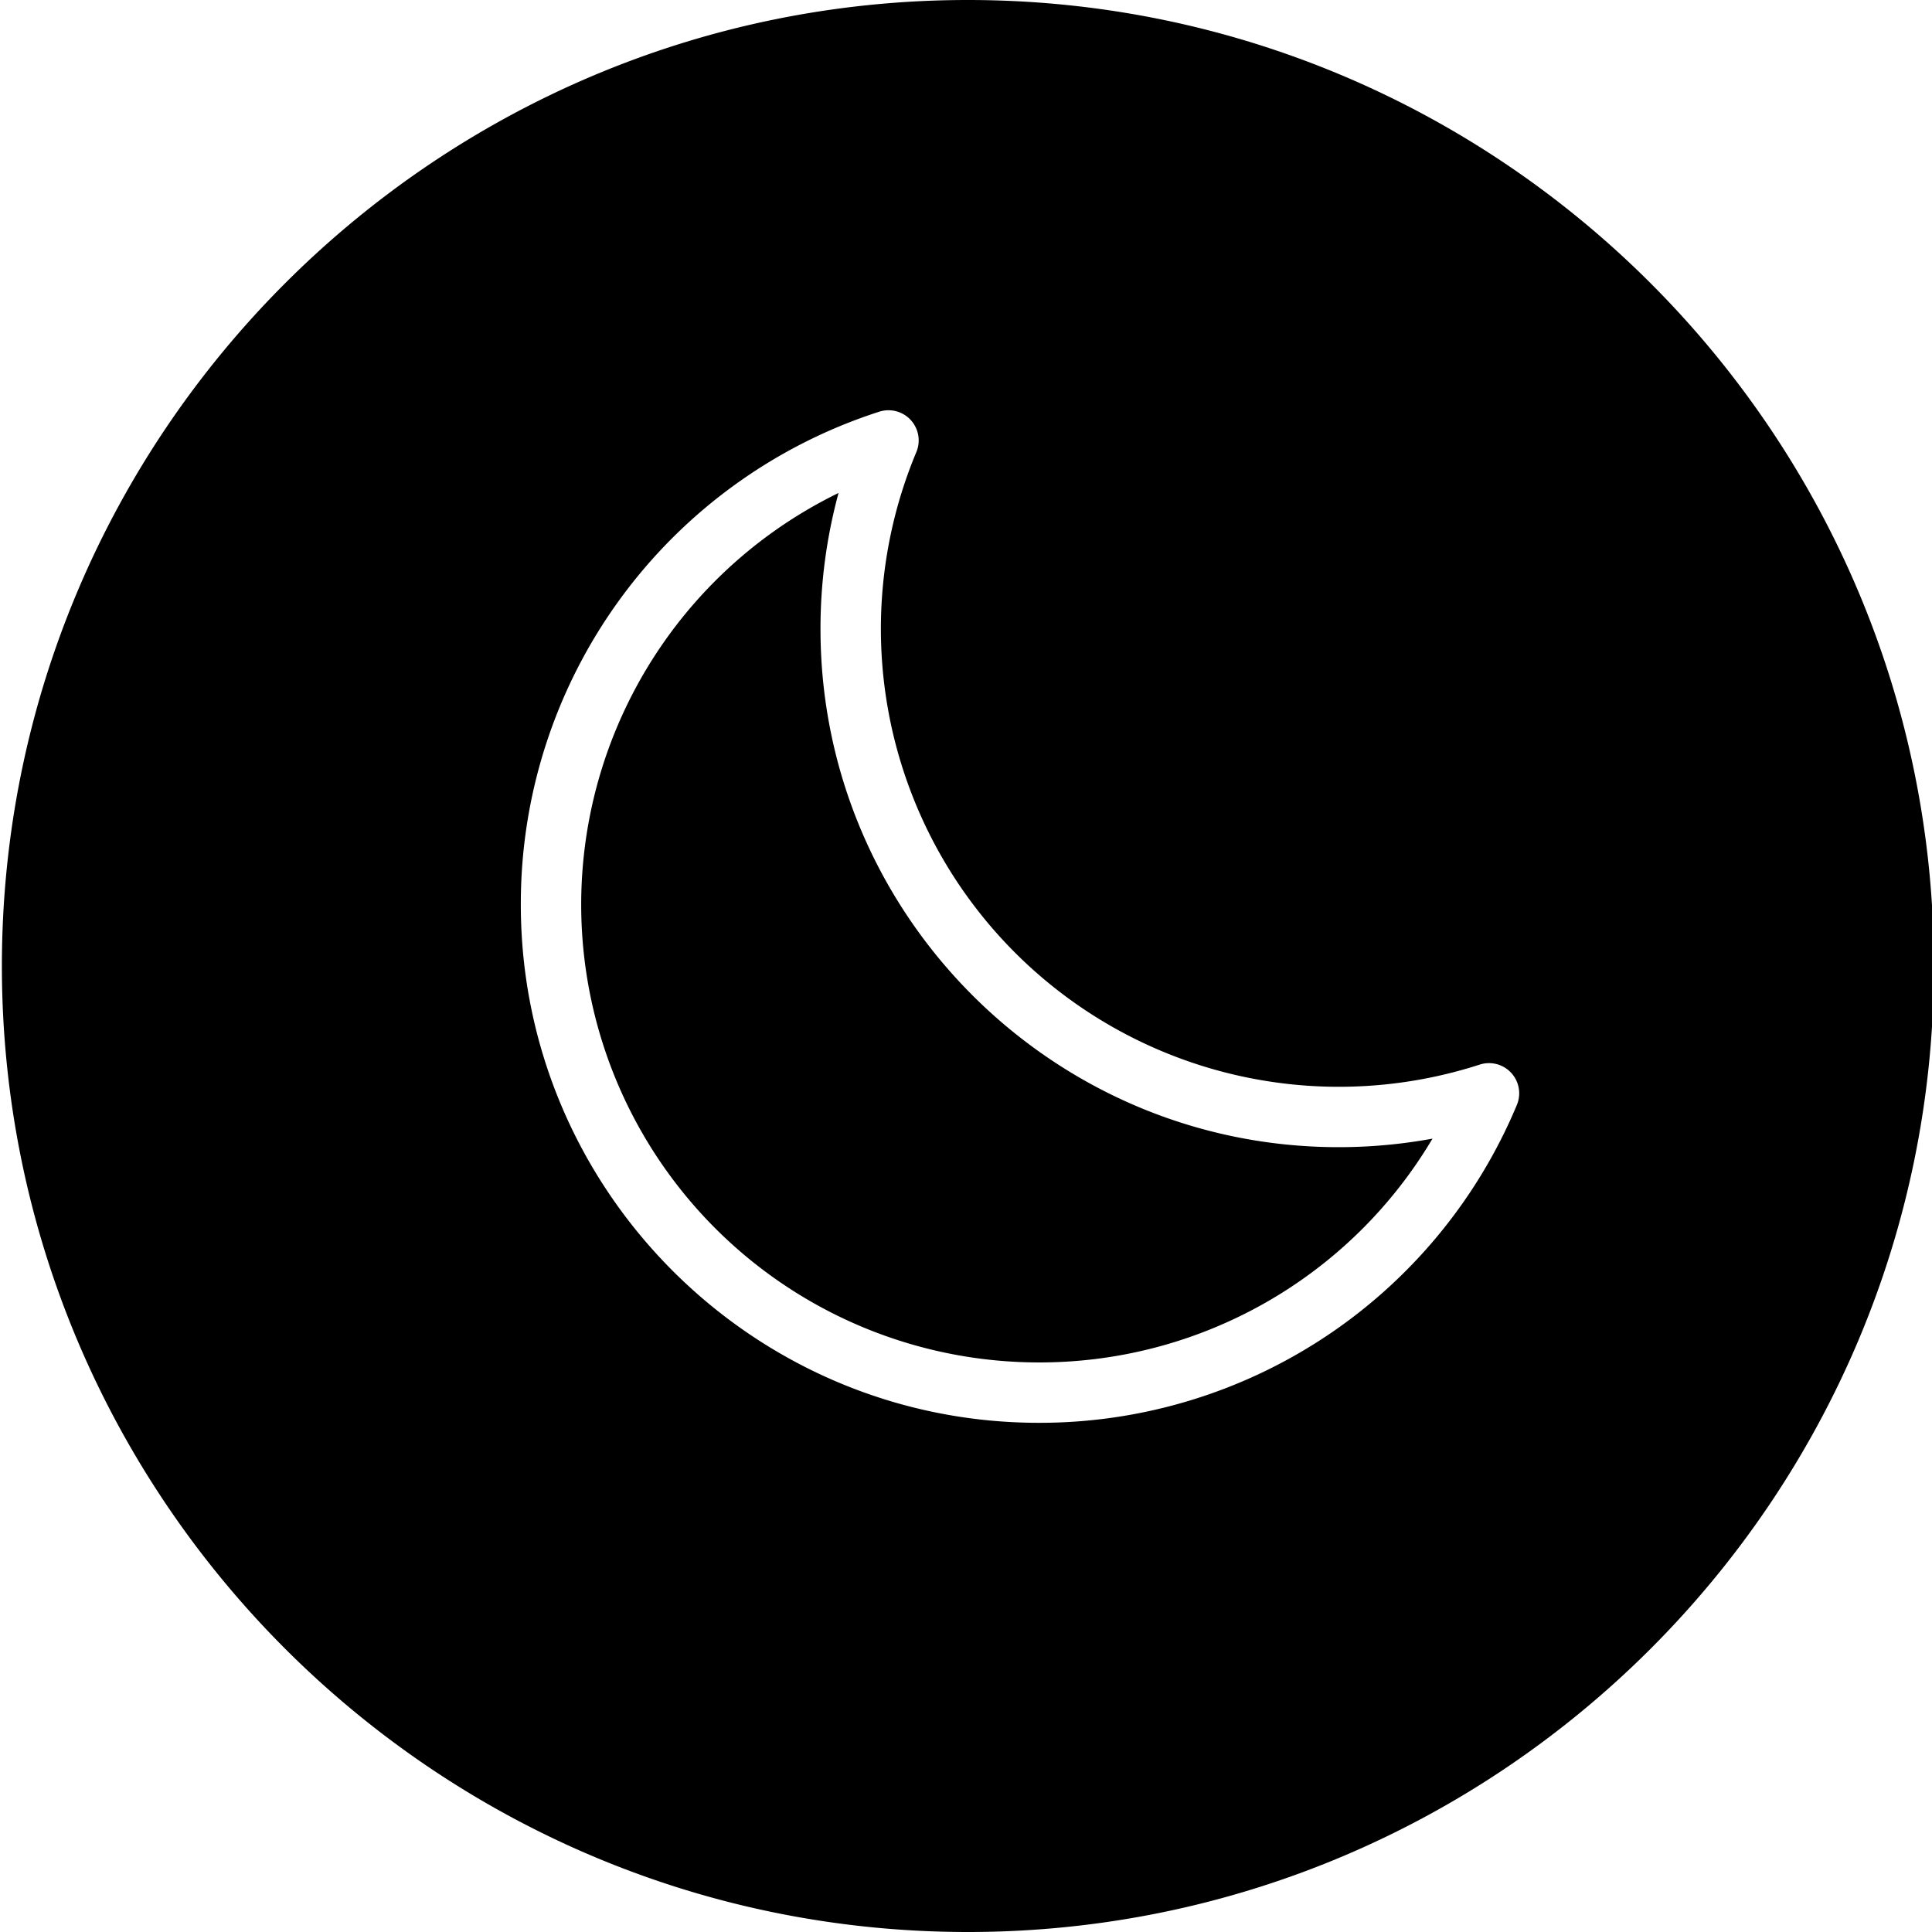 <svg data-name="Layer 1" xmlns="http://www.w3.org/2000/svg" width="512" viewBox="0 0 512 512" height="512" id="Layer_1"><path fill-rule="evenodd" d="m256.5 0c-141.159 0-256 114.842-256 256s114.841 256 256 256 256-114.84 256-256-114.841-256-256-256zm135.641 282.13a8 8 0 0 1 9.842 10.7 137.049 137.049 0 0 1 -126.66 84.23c-75.71 0-137.3-61.6-137.3-137.31a136.931 136.931 0 0 1 94.972-130.64 8 8 0 0 1 9.841 10.71 121.375 121.375 0 0 0 149.305 162.31zm-116.818 78.93a121.336 121.336 0 0 1 -53.1-230.418 137.1 137.1 0 0 0 -4.784 36.07c0 75.708 61.594 137.3 137.3 137.3a137.955 137.955 0 0 0 24.886-2.26 121.04 121.04 0 0 1 -104.302 59.308z"></path></svg>